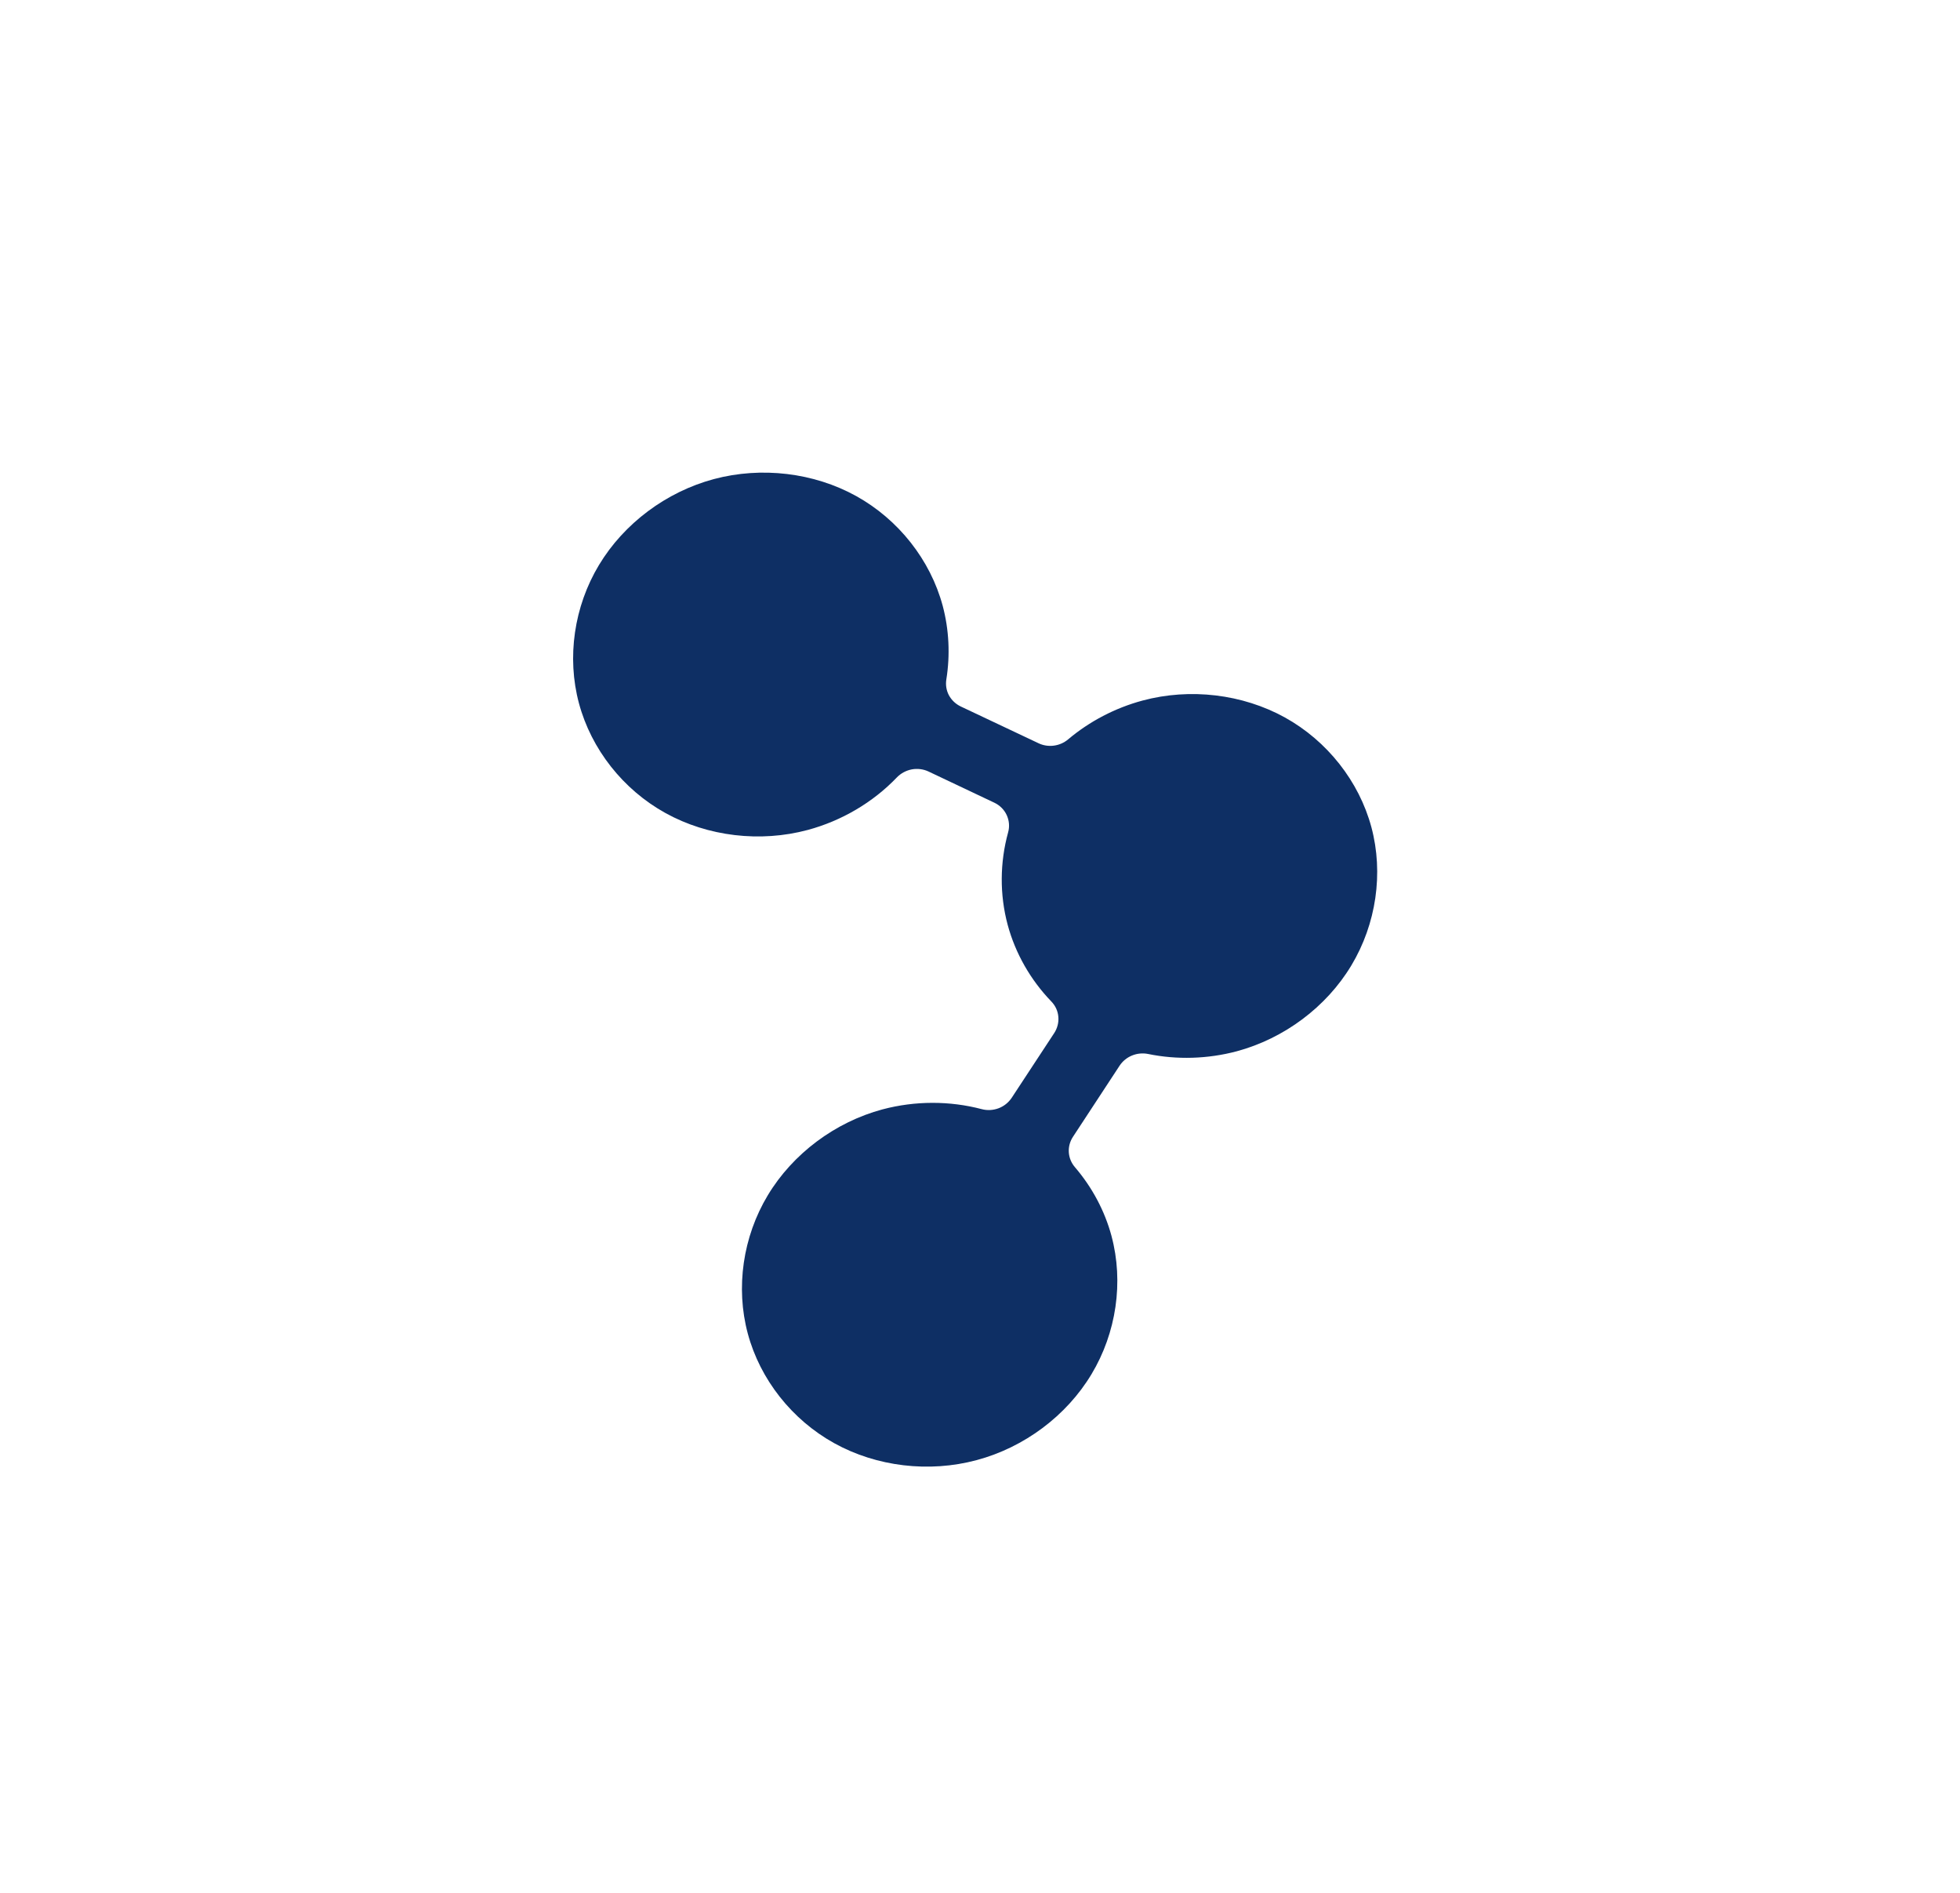 <svg width="29" height="28" viewBox="0 0 29 28" fill="none" xmlns="http://www.w3.org/2000/svg">
<g id="ic28-ozoning-bg">
<path id="vector" d="M20.291 12.236C20.108 11.557 19.637 10.96 19.011 10.613C18.384 10.267 17.609 10.174 16.905 10.363C16.5 10.472 16.121 10.67 15.803 10.938C15.743 10.988 15.67 11.02 15.592 11.03C15.515 11.04 15.436 11.028 15.367 10.995L14.214 10.45C14.139 10.414 14.079 10.356 14.04 10.285C14.002 10.213 13.989 10.131 14.002 10.05C14.06 9.688 14.042 9.314 13.948 8.961L13.948 8.961C13.765 8.282 13.294 7.685 12.668 7.338C12.041 6.991 11.266 6.899 10.562 7.087C9.857 7.276 9.232 7.744 8.863 8.357C8.493 8.971 8.384 9.724 8.566 10.403C8.748 11.082 9.219 11.68 9.846 12.027C10.473 12.374 11.248 12.466 11.952 12.277C12.453 12.142 12.916 11.87 13.271 11.499C13.33 11.438 13.408 11.397 13.492 11.381C13.576 11.366 13.663 11.377 13.739 11.413L14.712 11.874C14.793 11.912 14.858 11.977 14.895 12.057C14.932 12.137 14.94 12.227 14.916 12.313C14.793 12.76 14.79 13.235 14.909 13.679C15.023 14.103 15.248 14.496 15.555 14.814C15.615 14.876 15.652 14.955 15.659 15.04C15.667 15.124 15.645 15.21 15.598 15.282L14.97 16.238C14.923 16.309 14.855 16.364 14.775 16.394C14.695 16.424 14.607 16.429 14.525 16.407C14.05 16.282 13.539 16.283 13.06 16.41C13.06 16.41 13.059 16.41 13.059 16.41C13.059 16.41 13.059 16.41 13.059 16.41C12.355 16.599 11.73 17.067 11.361 17.68C10.991 18.294 10.882 19.047 11.064 19.726C11.246 20.405 11.717 21.002 12.344 21.349C12.971 21.696 13.746 21.788 14.45 21.599C15.155 21.411 15.78 20.943 16.149 20.329C16.518 19.716 16.628 18.964 16.446 18.285L16.446 18.284C16.345 17.91 16.158 17.561 15.904 17.265C15.851 17.203 15.819 17.126 15.814 17.045C15.809 16.964 15.831 16.883 15.877 16.814L16.565 15.765C16.609 15.698 16.673 15.645 16.749 15.614C16.824 15.583 16.908 15.575 16.987 15.591C17.416 15.679 17.869 15.665 18.296 15.552C19 15.363 19.625 14.896 19.994 14.282C20.363 13.668 20.473 12.916 20.291 12.236L20.291 12.236Z" fill="#0E2F64"/>
</g>
</svg>
